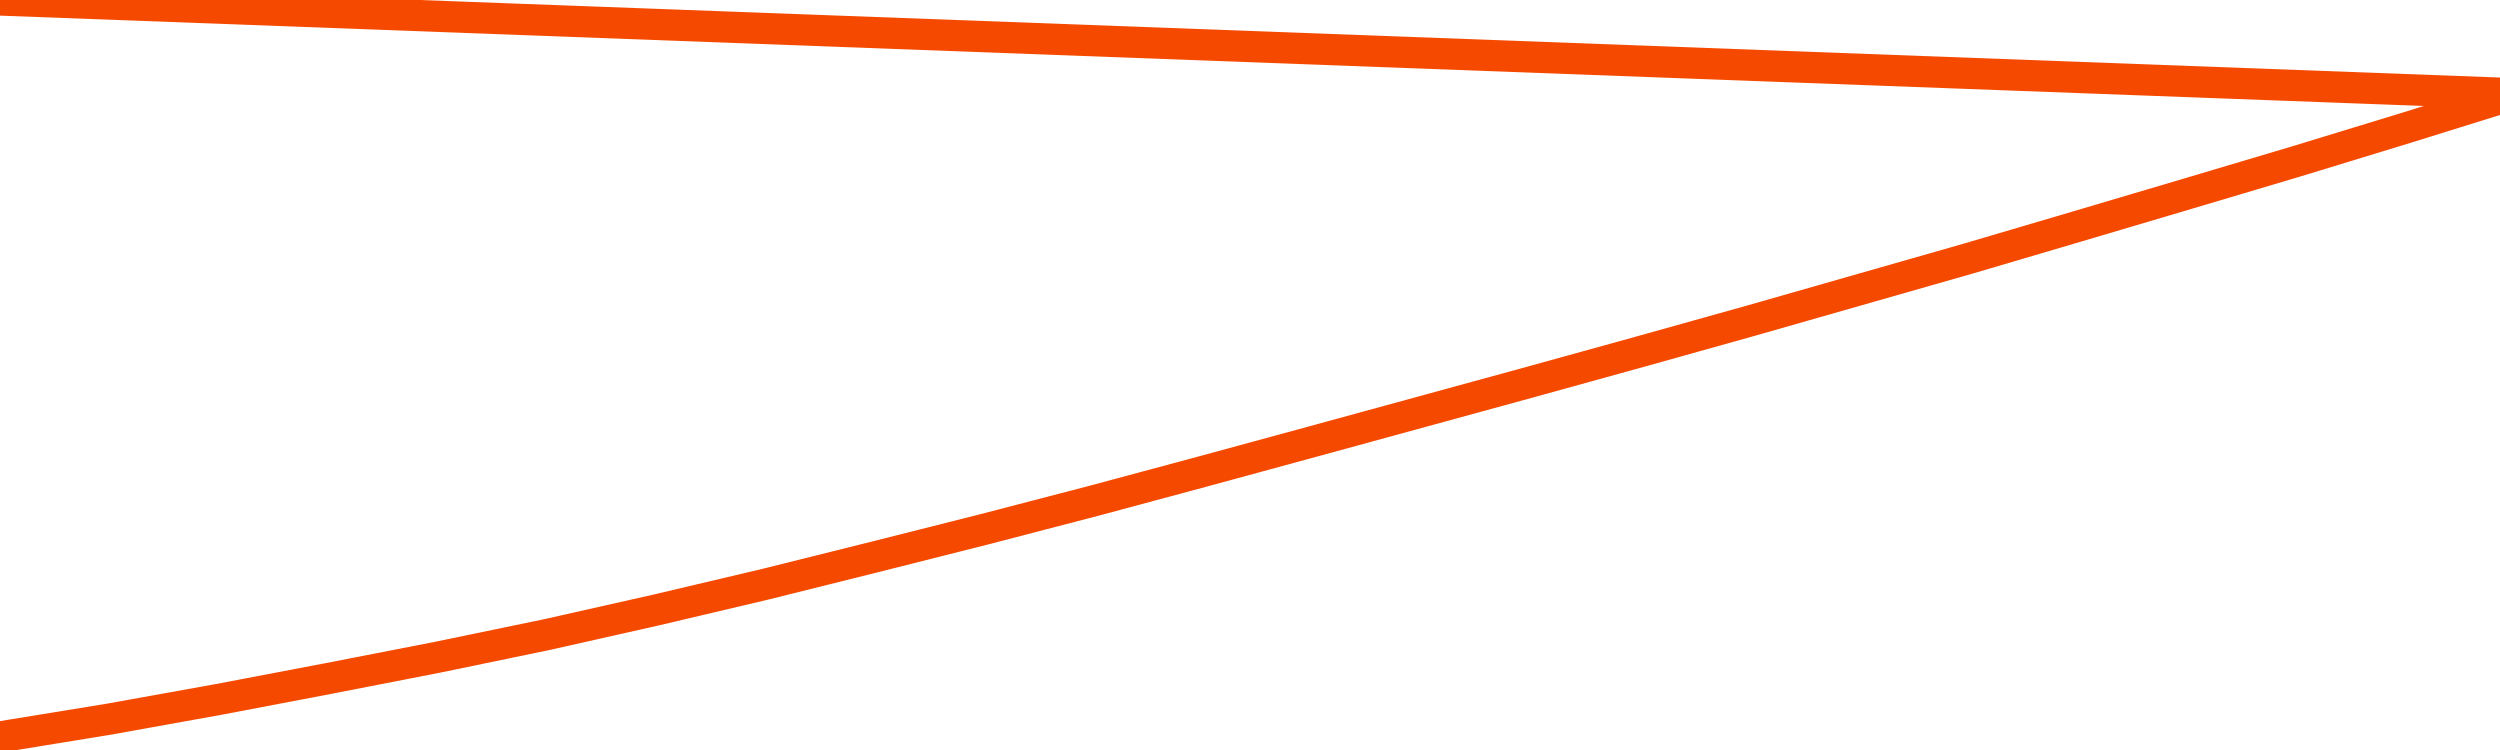       <svg
        version="1.1"
        xmlns="http://www.w3.org/2000/svg"
        width="80"
        height="24"
        viewBox="0 0 80 24">
        <path
          fill="url(#gradient)"
          fill-opacity="0.56"
          stroke="none"
          d="M 0,26 0.0,23.582 3.5,23.011 7.0,22.381 10.5,21.714 14.0,21.032 17.5,20.307 21.0,19.519 24.5,18.693 28.0,17.82 31.5,16.937 35.0,16.026 38.5,15.085 42.0,14.132 45.5,13.175 49.0,12.217 52.5,11.249 56.0,10.27 59.5,9.27 63.0,8.27 66.5,7.238 70.0,6.201 73.5,5.159 77.0,4.09 80.5,3.0 82,26 Z"
        />
        <path
          fill="none"
          stroke="#F64900"
          stroke-width="1"
          stroke-linejoin="round"
          stroke-linecap="round"
          d="M 0.0,23.582 3.5,23.011 7.0,22.381 10.5,21.714 14.0,21.032 17.5,20.307 21.0,19.519 24.5,18.693 28.0,17.82 31.5,16.937 35.0,16.026 38.5,15.085 42.0,14.132 45.5,13.175 49.0,12.217 52.5,11.249 56.0,10.27 59.5,9.27 63.0,8.27 66.5,7.238 70.0,6.201 73.5,5.159 77.0,4.09 80.5,3.0.join(' ') }"
        />
      </svg>
